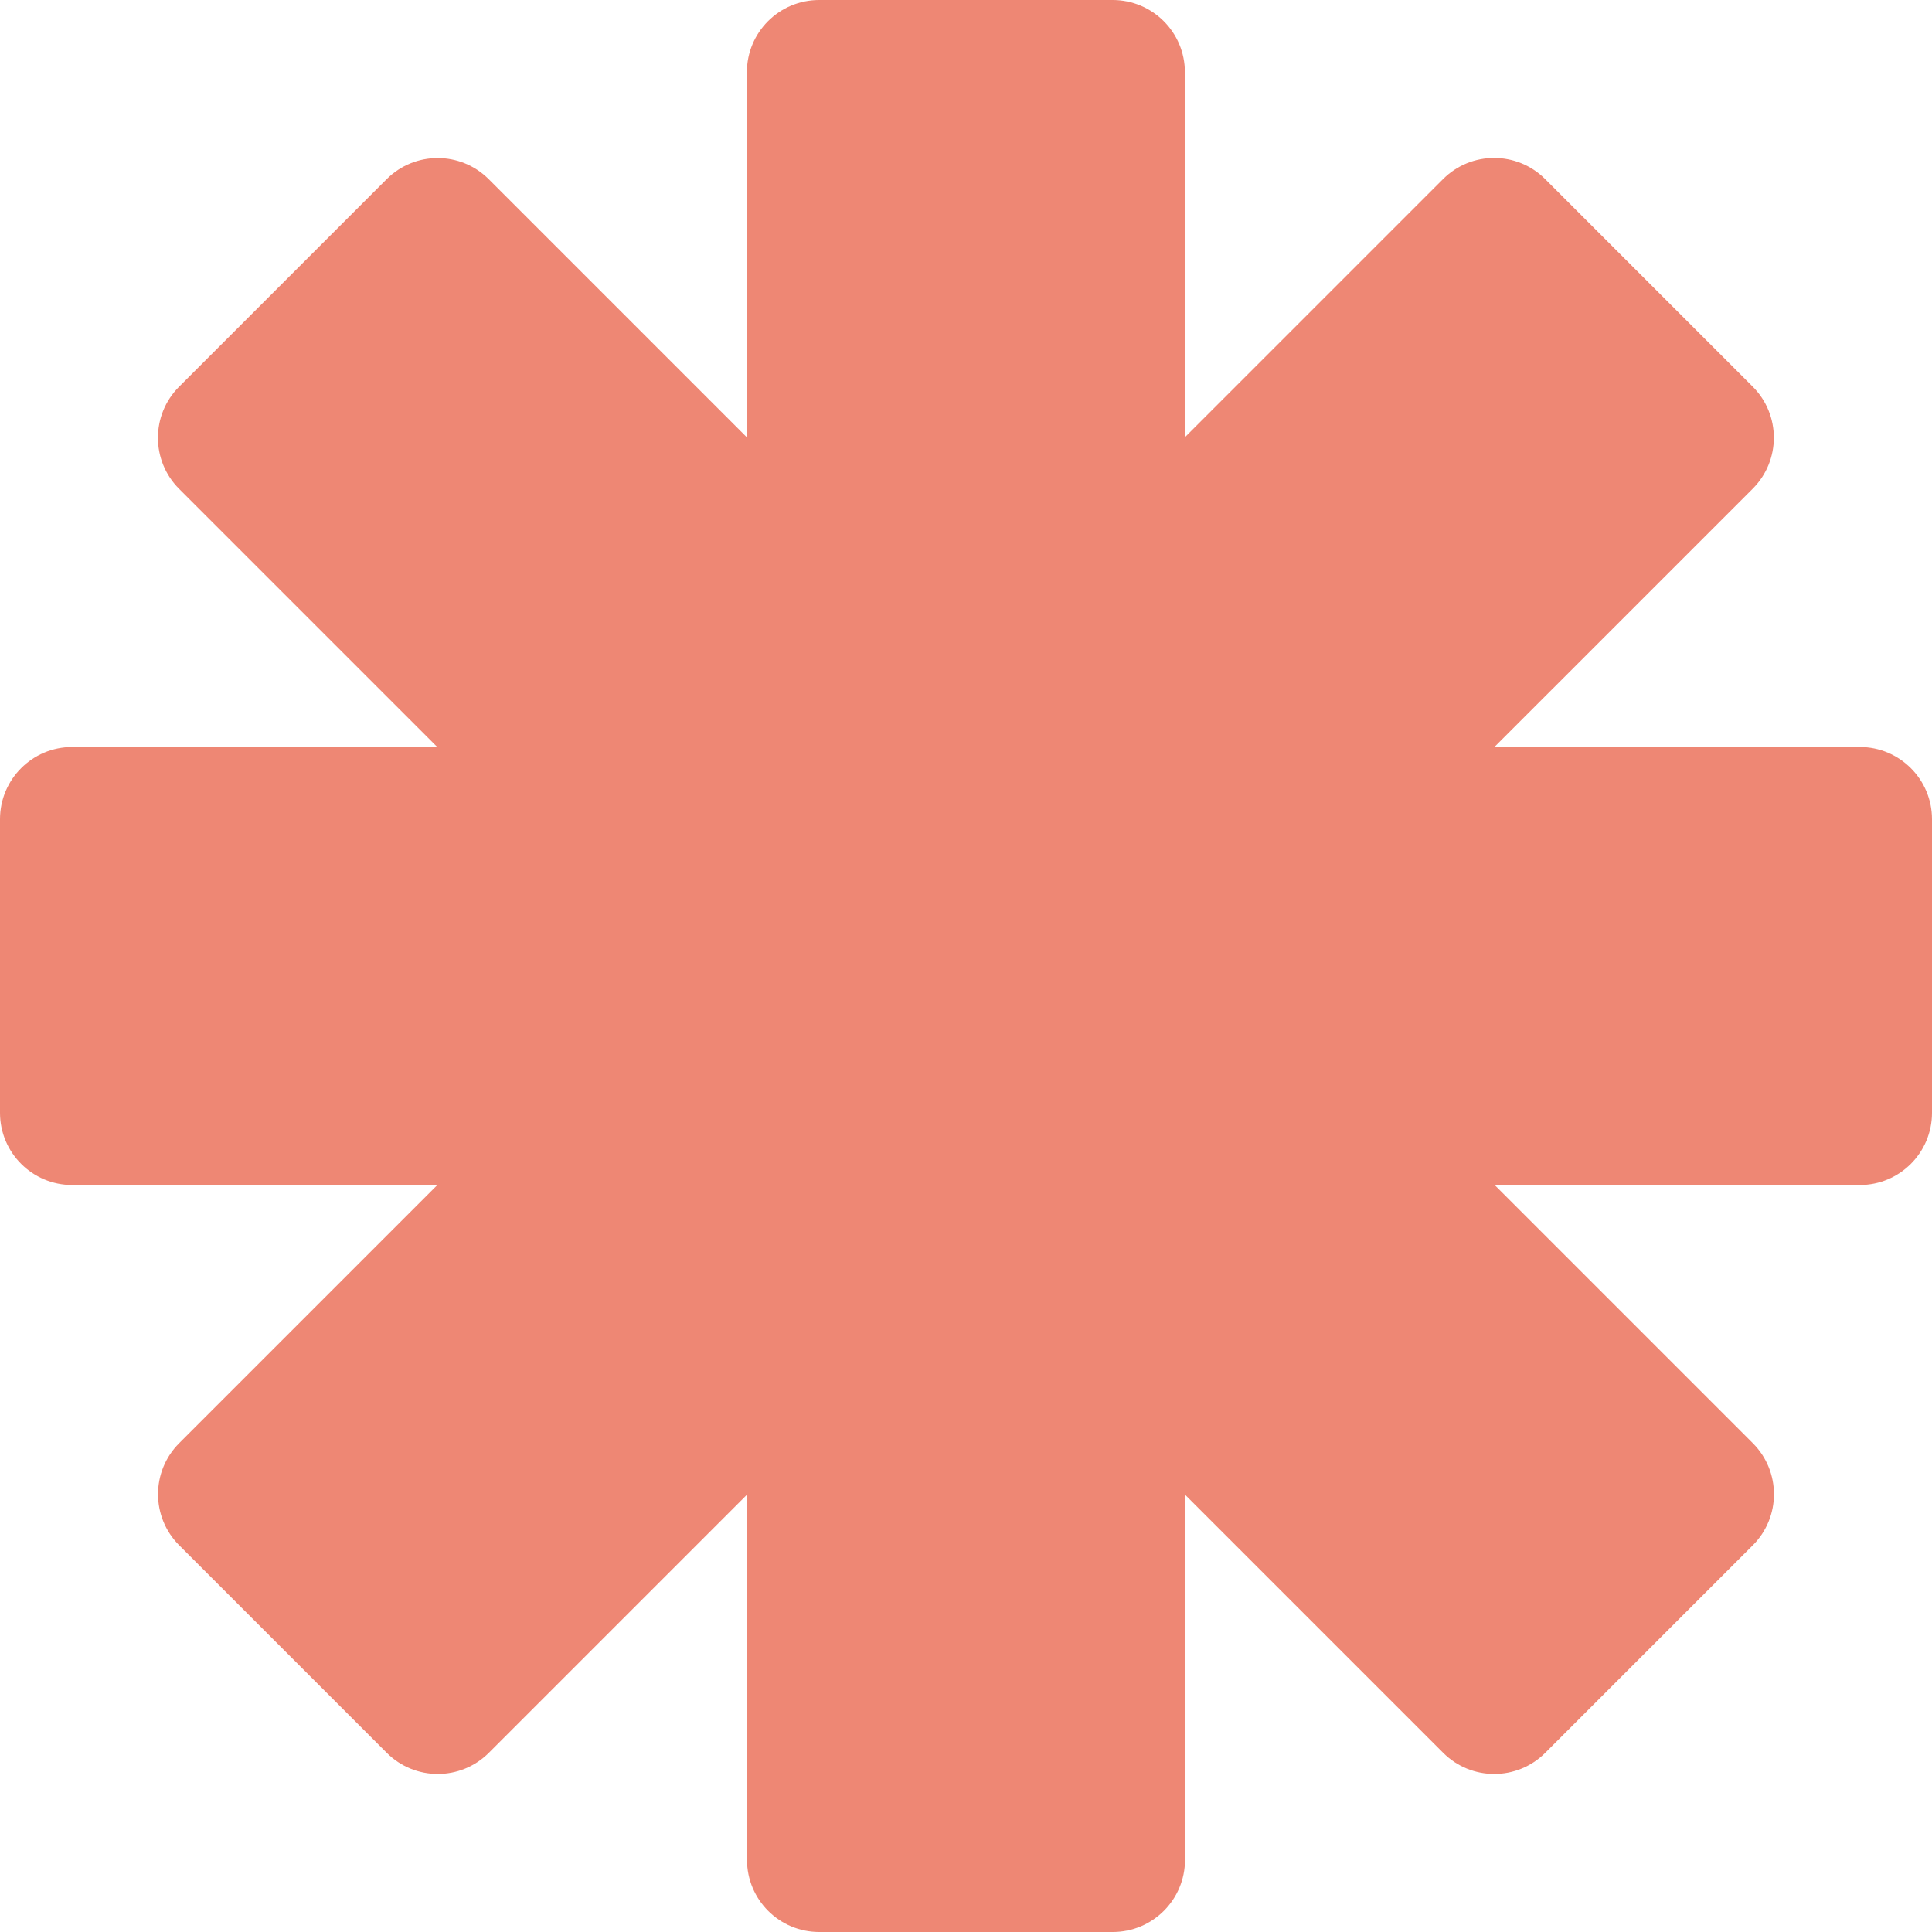 <svg width="156" height="156" viewBox="0 0 156 156" fill="none" xmlns="http://www.w3.org/2000/svg">
<path d="M150.161 60.308H120.677L141.524 39.462C143.799 37.186 143.799 33.494 141.524 31.219L124.764 14.459C122.489 12.184 118.797 12.184 116.521 14.459L95.674 35.306V5.83C95.674 2.61 93.064 0 89.844 0H66.138C62.919 0 60.308 2.61 60.308 5.83V35.314L39.462 14.467C37.186 12.192 33.494 12.192 31.219 14.467L14.459 31.227C12.184 33.503 12.184 37.195 14.459 39.47L35.306 60.317H5.83C2.61 60.317 0 62.927 0 66.147V89.853C0 93.073 2.61 95.683 5.83 95.683H35.314L14.467 116.53C12.192 118.805 12.192 122.497 14.467 124.773L31.227 141.533C33.503 143.808 37.195 143.808 39.47 141.533L60.317 120.686V150.17C60.317 153.39 62.927 156 66.147 156H89.853C93.073 156 95.683 153.39 95.683 150.17V120.686L116.53 141.533C118.805 143.808 122.497 143.808 124.773 141.533L141.533 124.773C143.808 122.497 143.808 118.805 141.533 116.53L120.686 95.683H150.17C153.39 95.683 156 93.073 156 89.853V66.147C156 62.927 153.39 60.317 150.17 60.317L150.161 60.308Z" fill="#EE8774"/>
</svg>
